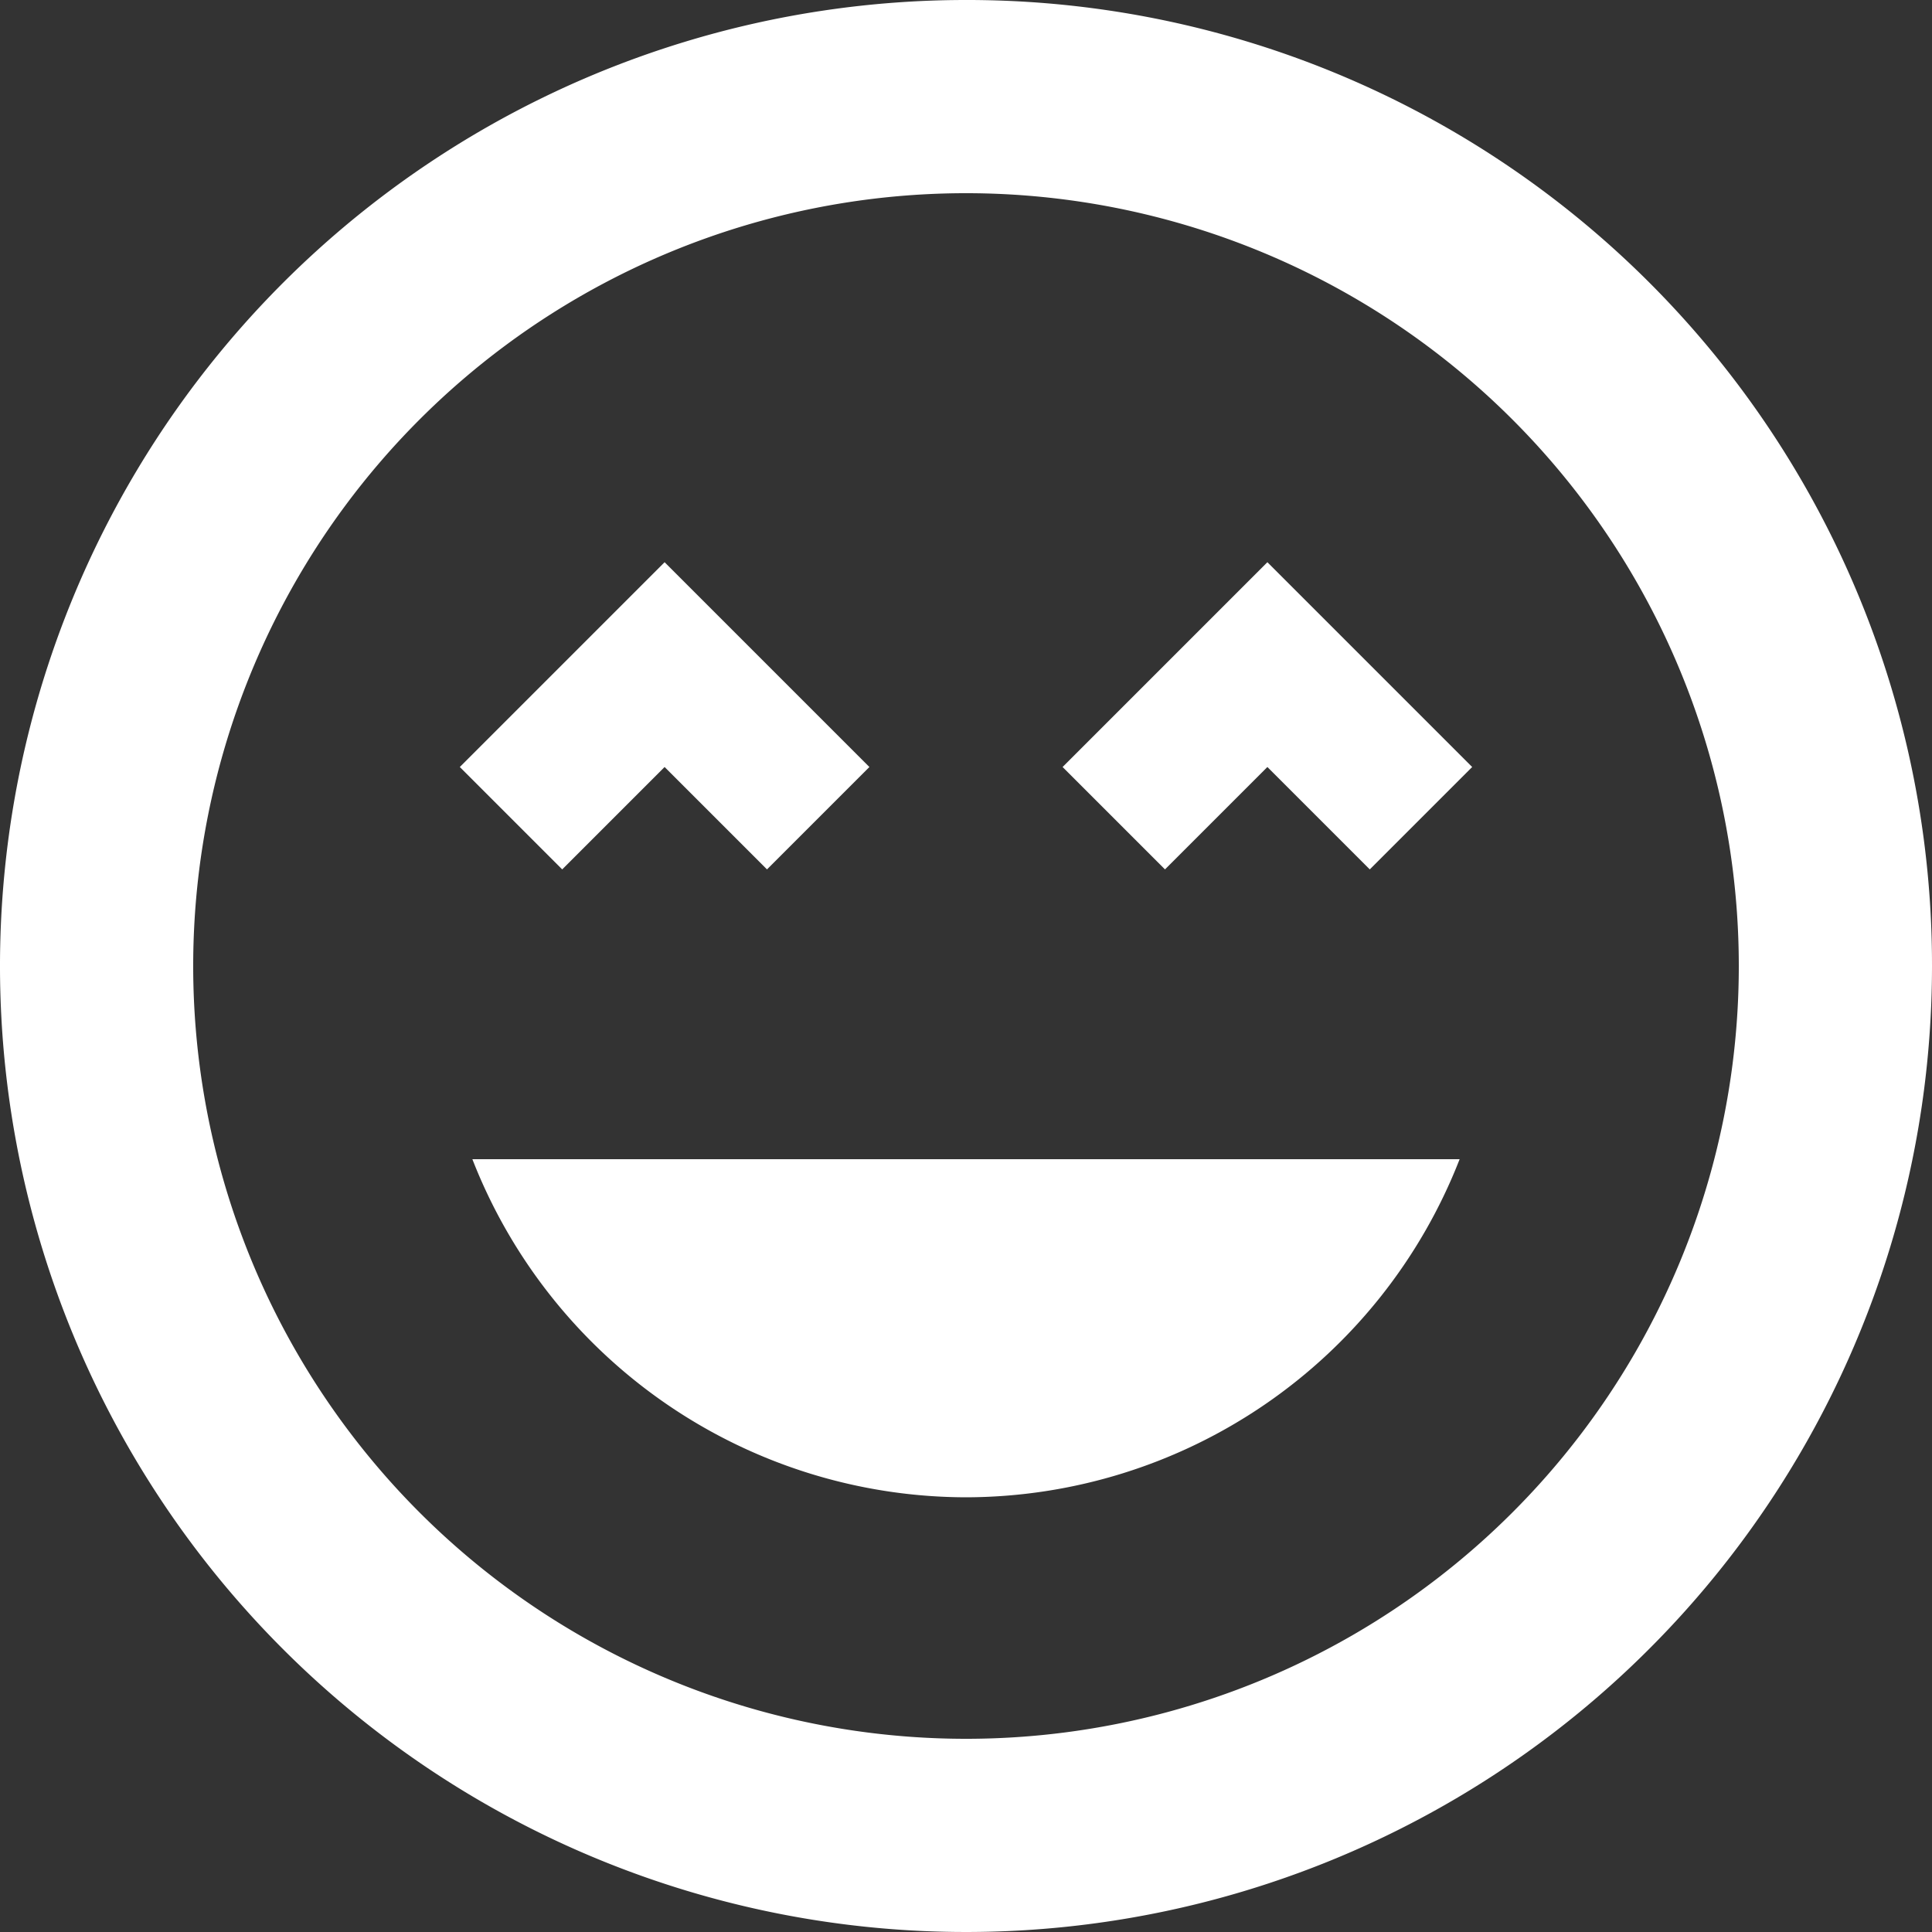 <svg xmlns="http://www.w3.org/2000/svg" width="30" height="30" viewBox="0 0 30 30"><rect x="0" y="0" width="30" height="30" fill="#333333" stroke="none"/><path d="M17.985,3A15,15,0,1,0,33,18,14.983,14.983,0,0,0,17.985,3ZM18,30A12,12,0,1,1,30,18,12,12,0,0,1,18,30Zm1.5-15.09,1.59,1.59,1.59-1.59,1.59,1.59,1.59-1.59-3.18-3.18Zm-6.18,0,1.59,1.59,1.59-1.59-3.18-3.18-3.18,3.18,1.59,1.59ZM18,26.25A8.244,8.244,0,0,0,25.665,21H10.335A8.244,8.244,0,0,0,18,26.25Z" transform="translate(-3 -3)" fill="#fff"/></svg>